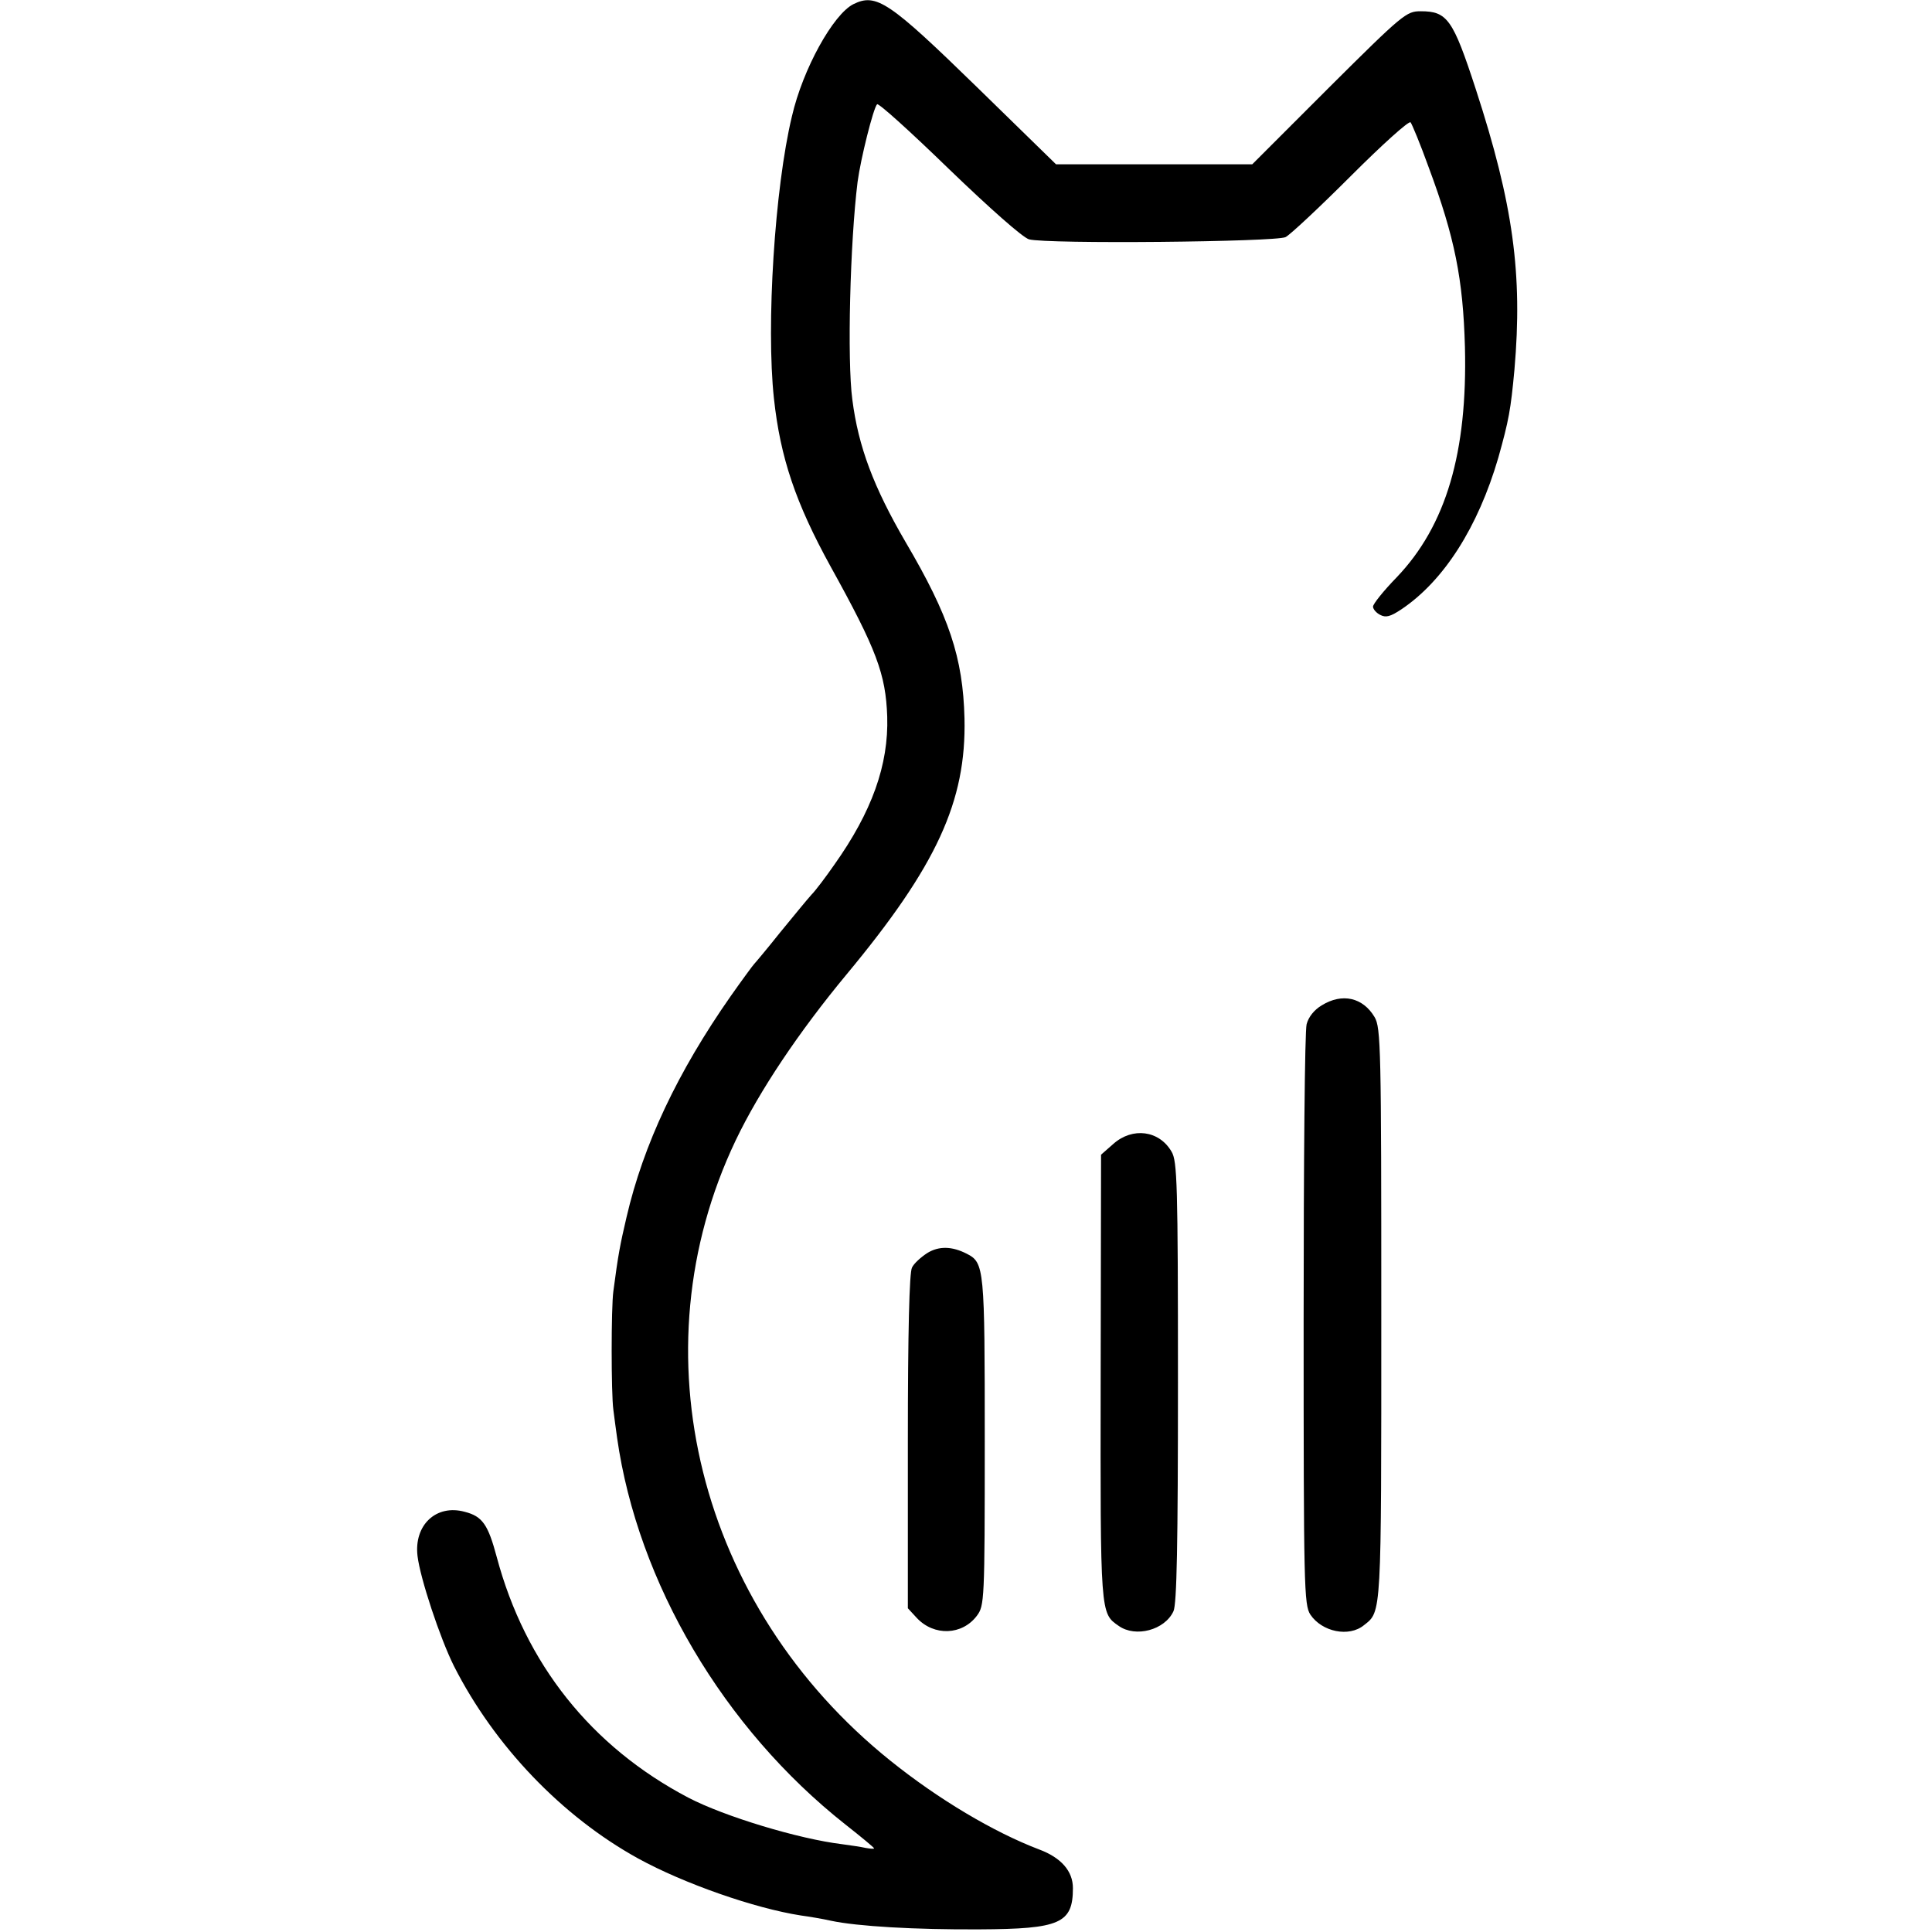 <svg version="1" xmlns="http://www.w3.org/2000/svg" width="686.667" height="686.667" viewBox="0 0 515 515"><path d="M227.5 1.1C222.1 3.8 214 18.4 211.1 31c-4.6 19.1-6.9 55.8-4.8 75.2 1.7 15.8 5.8 27.9 15.1 44.8 12.3 22.2 14.7 28.7 15.1 40 .4 12.9-4.1 25.4-14.1 39.5-2.3 3.3-5 6.9-6.1 8-1 1.1-4.7 5.6-8.3 10-3.5 4.4-6.7 8.2-7 8.5-.3.3-3.1 4.1-6.2 8.5-14.2 20.3-23.3 39.6-27.8 59-1.7 7.3-2.2 9.8-3.5 19.7-.6 4.3-.6 27.3 0 31.6.2 1.8.7 5.2 1 7.5 5.5 38.6 28.4 77.4 60.8 103 4.2 3.3 7.7 6.2 7.7 6.4 0 .2-1 .1-2.2-.1-1.3-.3-4.1-.7-6.3-1-11.6-1.4-31.4-7.4-41-12.4-25.9-13.6-43.5-35.7-51.1-64.2-2.3-8.6-3.8-10.8-8.5-12-7.6-2.1-13.6 3.5-12.6 11.8.7 5.9 6 21.9 9.7 29.3 10.8 21.3 28.8 40.1 49.1 51.3 12.2 6.7 31.1 13.3 43.4 15.2 2.2.3 5.8.9 8 1.4 7 1.5 22.5 2.4 39.6 2.3 21.5-.1 24.9-1.6 24.9-11 0-4.5-3.1-8.1-9-10.3-12.1-4.6-26.9-13.4-39.7-23.7-51.2-41.1-68.1-108.9-41.2-165.3 6.3-13.2 16.9-29 29.6-44.3 24-28.9 31.9-46.1 31.4-68.2-.4-16.2-4.1-27.3-15.7-47-8.5-14.6-12.6-25.4-14.2-38-1.4-10.4-.6-41.9 1.4-58 .8-6.1 4.2-19.7 5.2-20.7.4-.4 9 7.4 19.2 17.3 10.9 10.5 19.6 18.2 21.3 18.7 4.8 1.3 65.9.7 68.4-.6 1.3-.7 9.1-8 17.4-16.3 8.3-8.3 15.4-14.7 15.9-14.3.4.5 2.6 5.8 4.8 11.9 7 18.8 9.2 29.9 9.7 48 .7 28.1-5 47.6-18.2 61.4-3.5 3.6-6.3 7.1-6.3 7.8 0 .7.9 1.7 1.9 2.2 1.5.8 2.7.5 5.7-1.5 11.3-7.6 20.4-21.9 25.8-40.4 2.8-10 3.3-12.7 4.3-23.5 2.2-25.4-.3-44-10.3-74.7C387.3 5.1 385.8 3 378.7 3c-3.8 0-4.7.7-24.5 20.4l-20.4 20.4h-52.3l-21-20.5C237 .4 233.6-1.9 227.5 1.1z"/><path d="M352.3 268c-2 1.2-3.5 3.1-4 5-.5 1.7-.8 37.2-.8 78.8 0 71.2.1 76 1.8 78.6 3.1 4.6 10.3 6.1 14.3 2.8 4.7-3.7 4.6-2.2 4.6-82.8 0-70.9-.1-76.5-1.8-79.3-3.1-5.2-8.6-6.5-14.1-3.1zm-55.5 36.9l-3.3 2.9-.1 59.4c-.1 63.3-.1 62.8 4.8 66.2 4.5 3.2 12.3 1.1 14.6-3.9.9-1.9 1.2-17.9 1.2-61.1 0-52.9-.2-58.9-1.7-61.4-3.3-5.7-10.4-6.6-15.5-2.1zM247.2 334c-1.7 1.1-3.6 2.8-4.1 3.9-.7 1.3-1.1 16.9-1.1 46.4v44.4l2.4 2.6c4.6 4.9 12.1 4.6 16-.6 2-2.7 2.1-3.8 2.1-46.4 0-46.4-.1-47.7-4.8-50.1-3.9-2-7.4-2.1-10.5-.2z"/></svg>